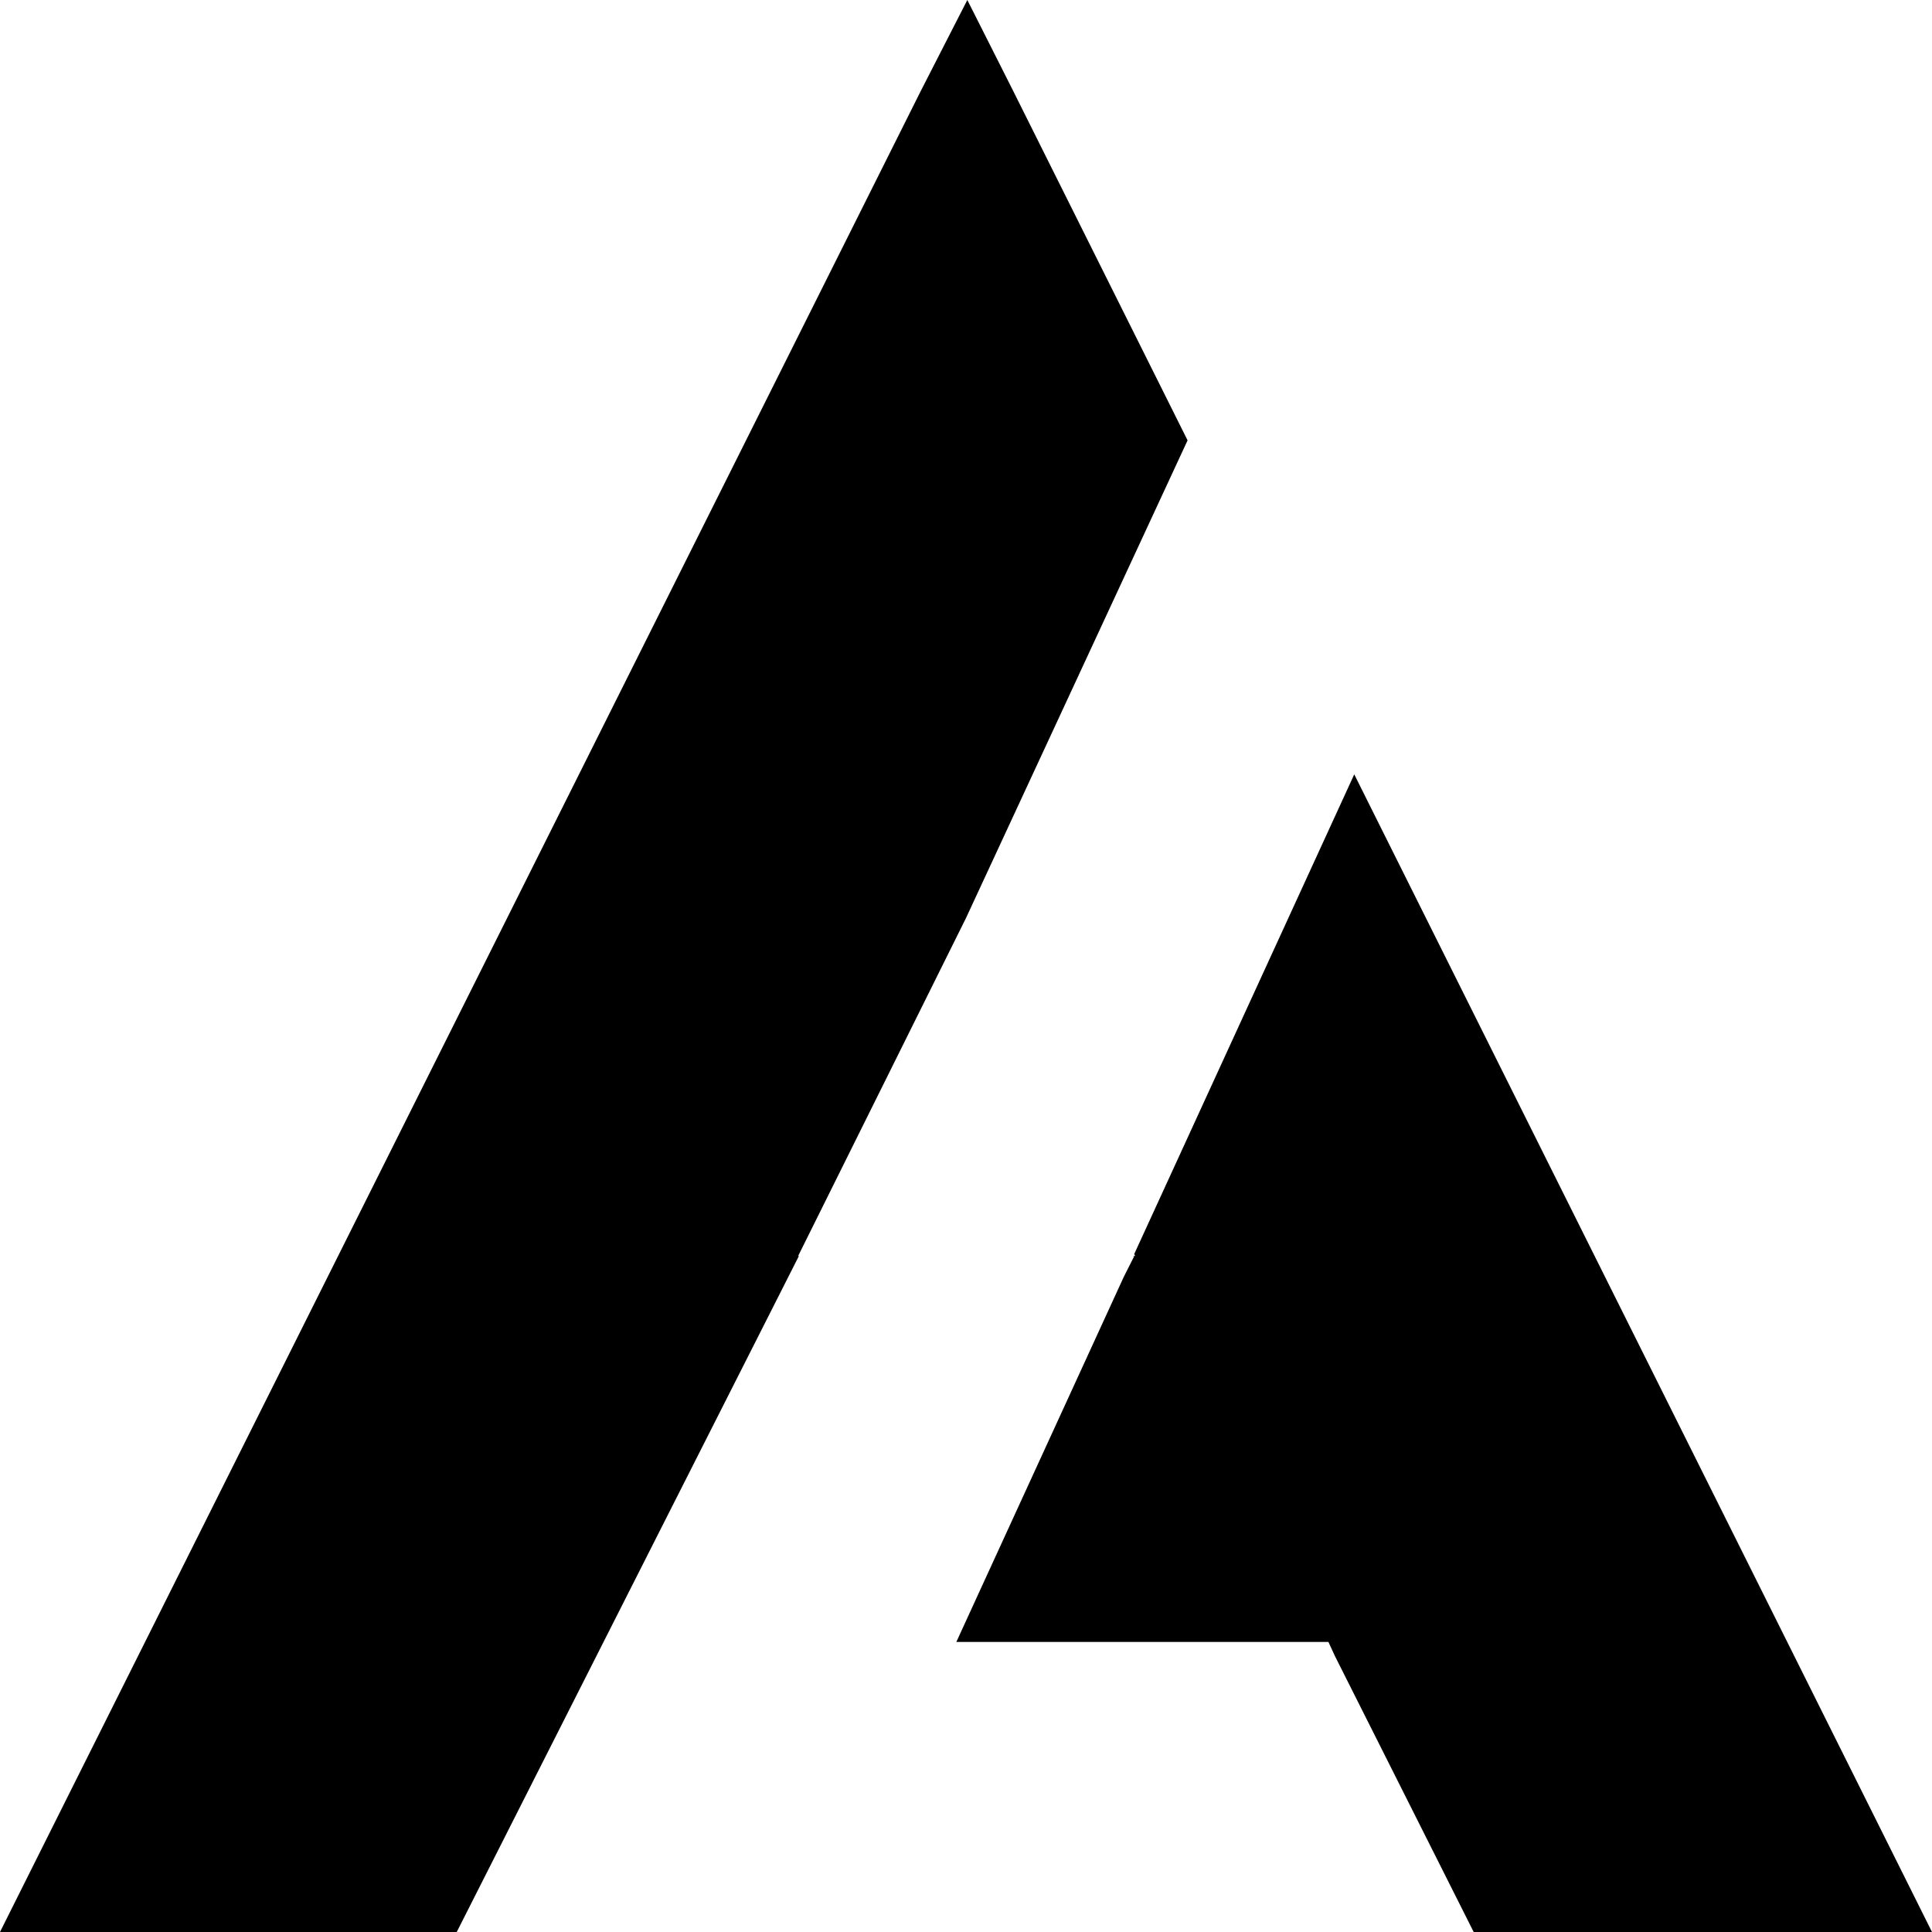 <svg xmlns="http://www.w3.org/2000/svg" viewBox="0 0 512 512"><g id="Layer_2" data-name="Layer 2"><g id="Layer_1-2" data-name="Layer 1"><polygon points="256 243.29 314.72 116.7 268.36 23.81 256.35 0 244 24.14 0 512 24.01 512 97.46 512 102.4 512 121.04 512 211.71 332.86 211.51 332.86 256 243.29"/><polygon points="358.89 205.21 300.58 332.34 300.84 332.86 300.35 332.86 300.35 332.86 300.52 333.02 297.82 338.37 253.44 435.13 352.04 435.13 353.81 438.95 390.54 512 409.95 512 414.55 512 487.99 512 512 512 358.89 205.21"/></g></g></svg>